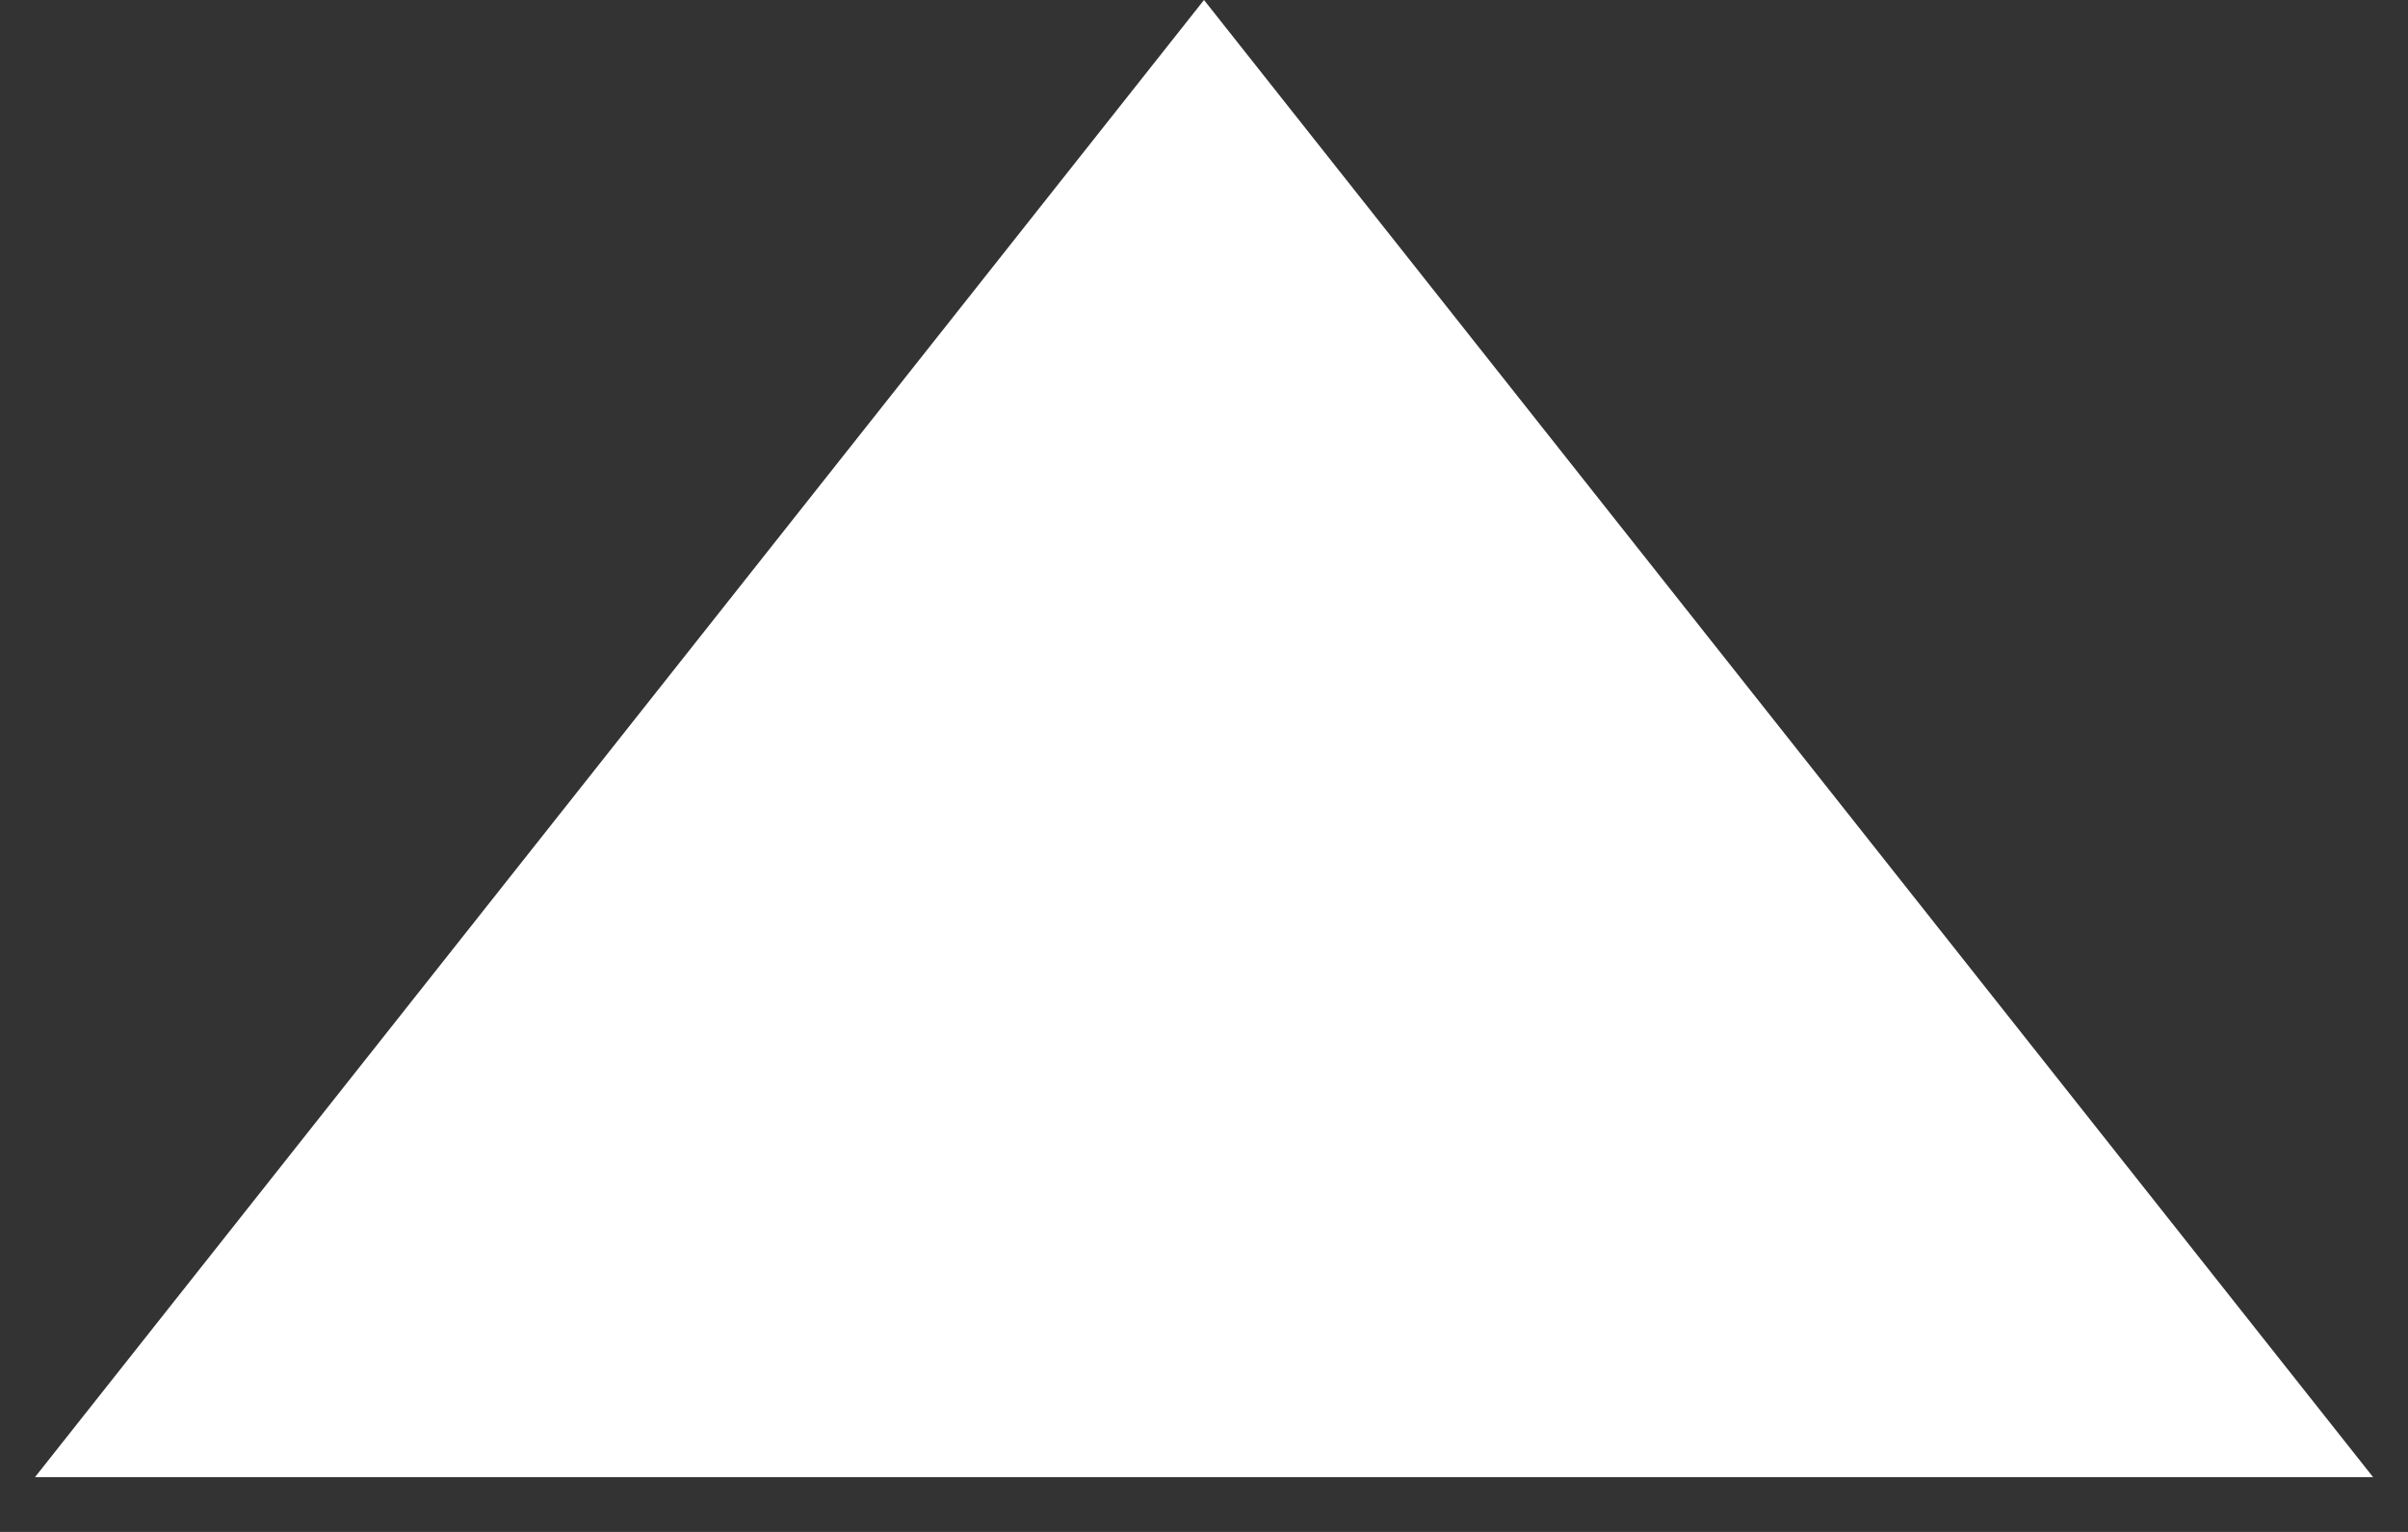 <svg xmlns="http://www.w3.org/2000/svg" width="33" height="21" viewBox="0 0 33 21" fill="none"><rect x="0" y="0" width="33" height="21" fill="#333333" stroke="none"/><path d="M16.5 0L32.522 20.25H0.479L16.5 0Z" fill="white"></path></svg>